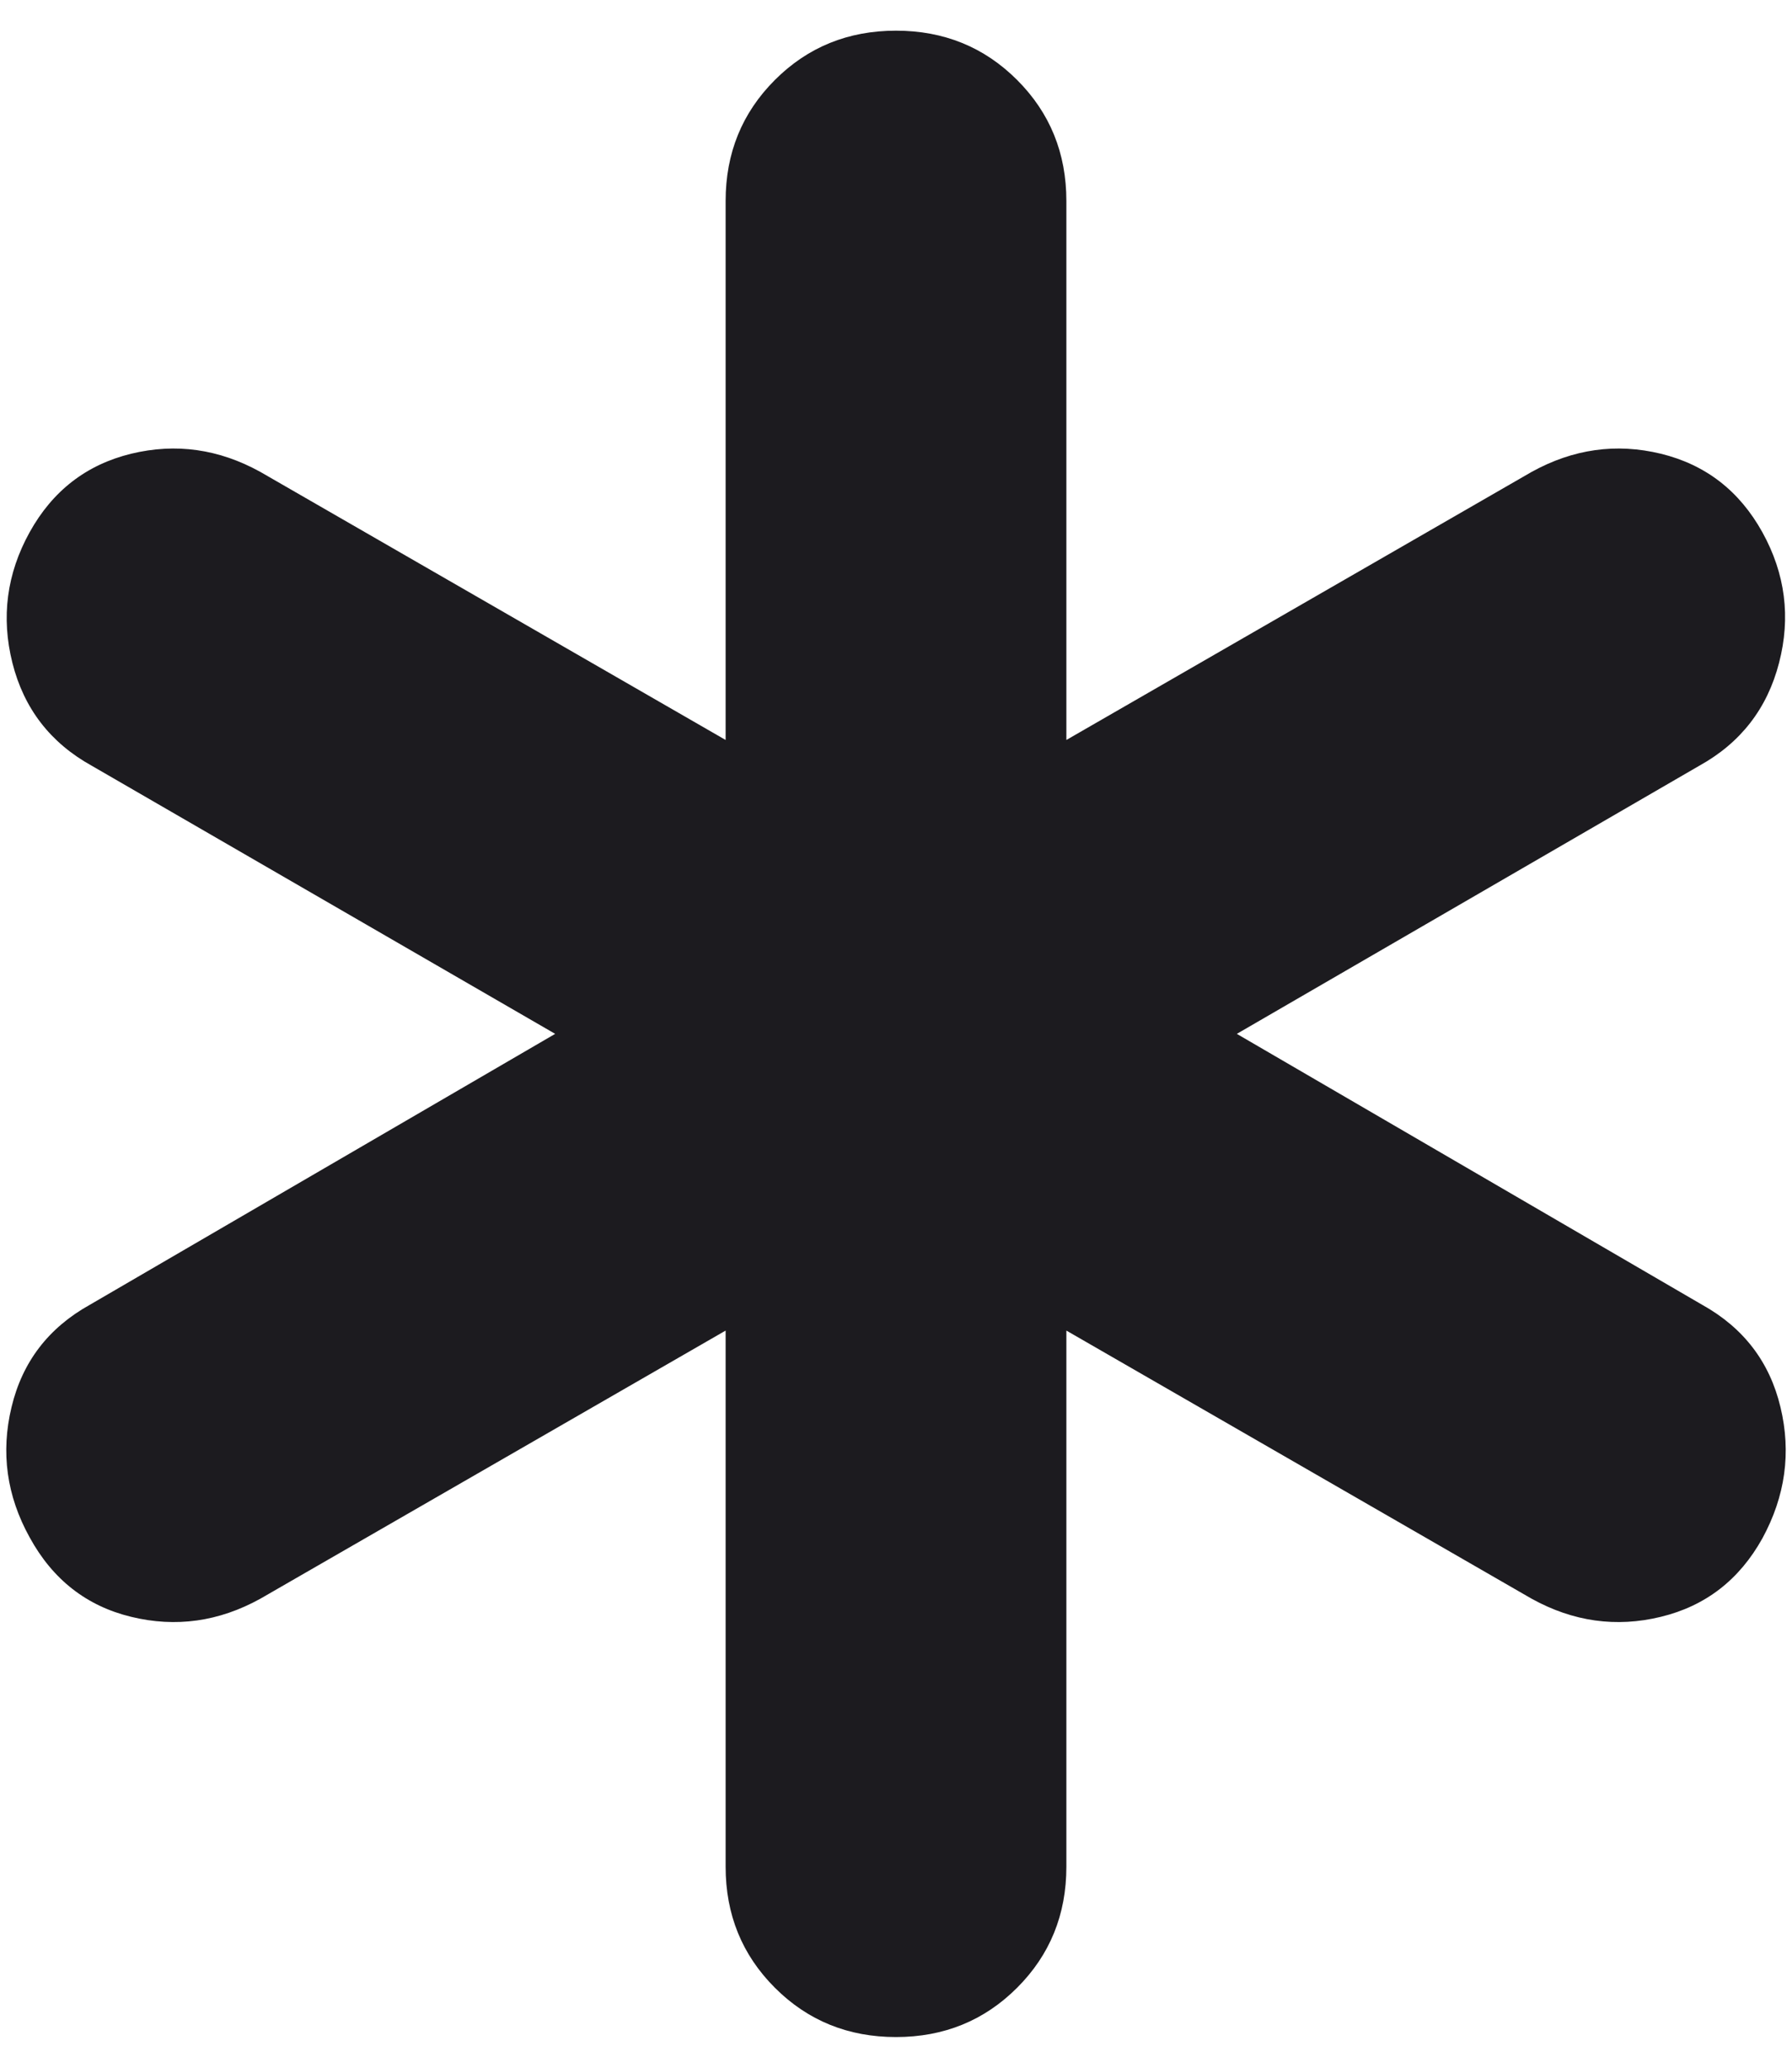 <svg xmlns="http://www.w3.org/2000/svg" width="26" height="30" viewBox="0 0 26 30" fill="none"><path d="M10.528 27.083V19.305L3.778 23.195C3.176 23.528 2.551 23.616 1.903 23.458C1.255 23.301 0.764 22.916 0.43 22.305C0.097 21.704 0.009 21.074 0.167 20.417C0.324 19.759 0.704 19.264 1.305 18.93L8.055 15L1.333 11.111C0.731 10.778 0.347 10.28 0.18 9.618C0.014 8.956 0.097 8.324 0.43 7.722C0.764 7.12 1.255 6.741 1.903 6.583C2.551 6.426 3.176 6.514 3.778 6.847L10.528 10.736V2.917C10.528 2.222 10.766 1.637 11.243 1.16C11.72 0.683 12.306 0.445 13 0.445C13.694 0.445 14.28 0.683 14.757 1.16C15.234 1.637 15.472 2.222 15.472 2.917V10.736L22.222 6.847C22.824 6.514 23.449 6.426 24.097 6.583C24.745 6.741 25.236 7.12 25.57 7.722C25.903 8.324 25.984 8.956 25.812 9.618C25.641 10.28 25.255 10.778 24.653 11.111L17.945 15L24.695 18.93C25.296 19.264 25.676 19.759 25.833 20.417C25.991 21.074 25.903 21.709 25.57 22.32C25.236 22.921 24.745 23.301 24.097 23.458C23.449 23.616 22.824 23.528 22.222 23.195L15.472 19.305V27.083C15.472 27.778 15.234 28.363 14.757 28.84C14.28 29.317 13.694 29.555 13 29.555C12.306 29.555 11.72 29.317 11.243 28.84C10.766 28.363 10.528 27.778 10.528 27.083Z" fill="#1C1B1F"></path></svg>